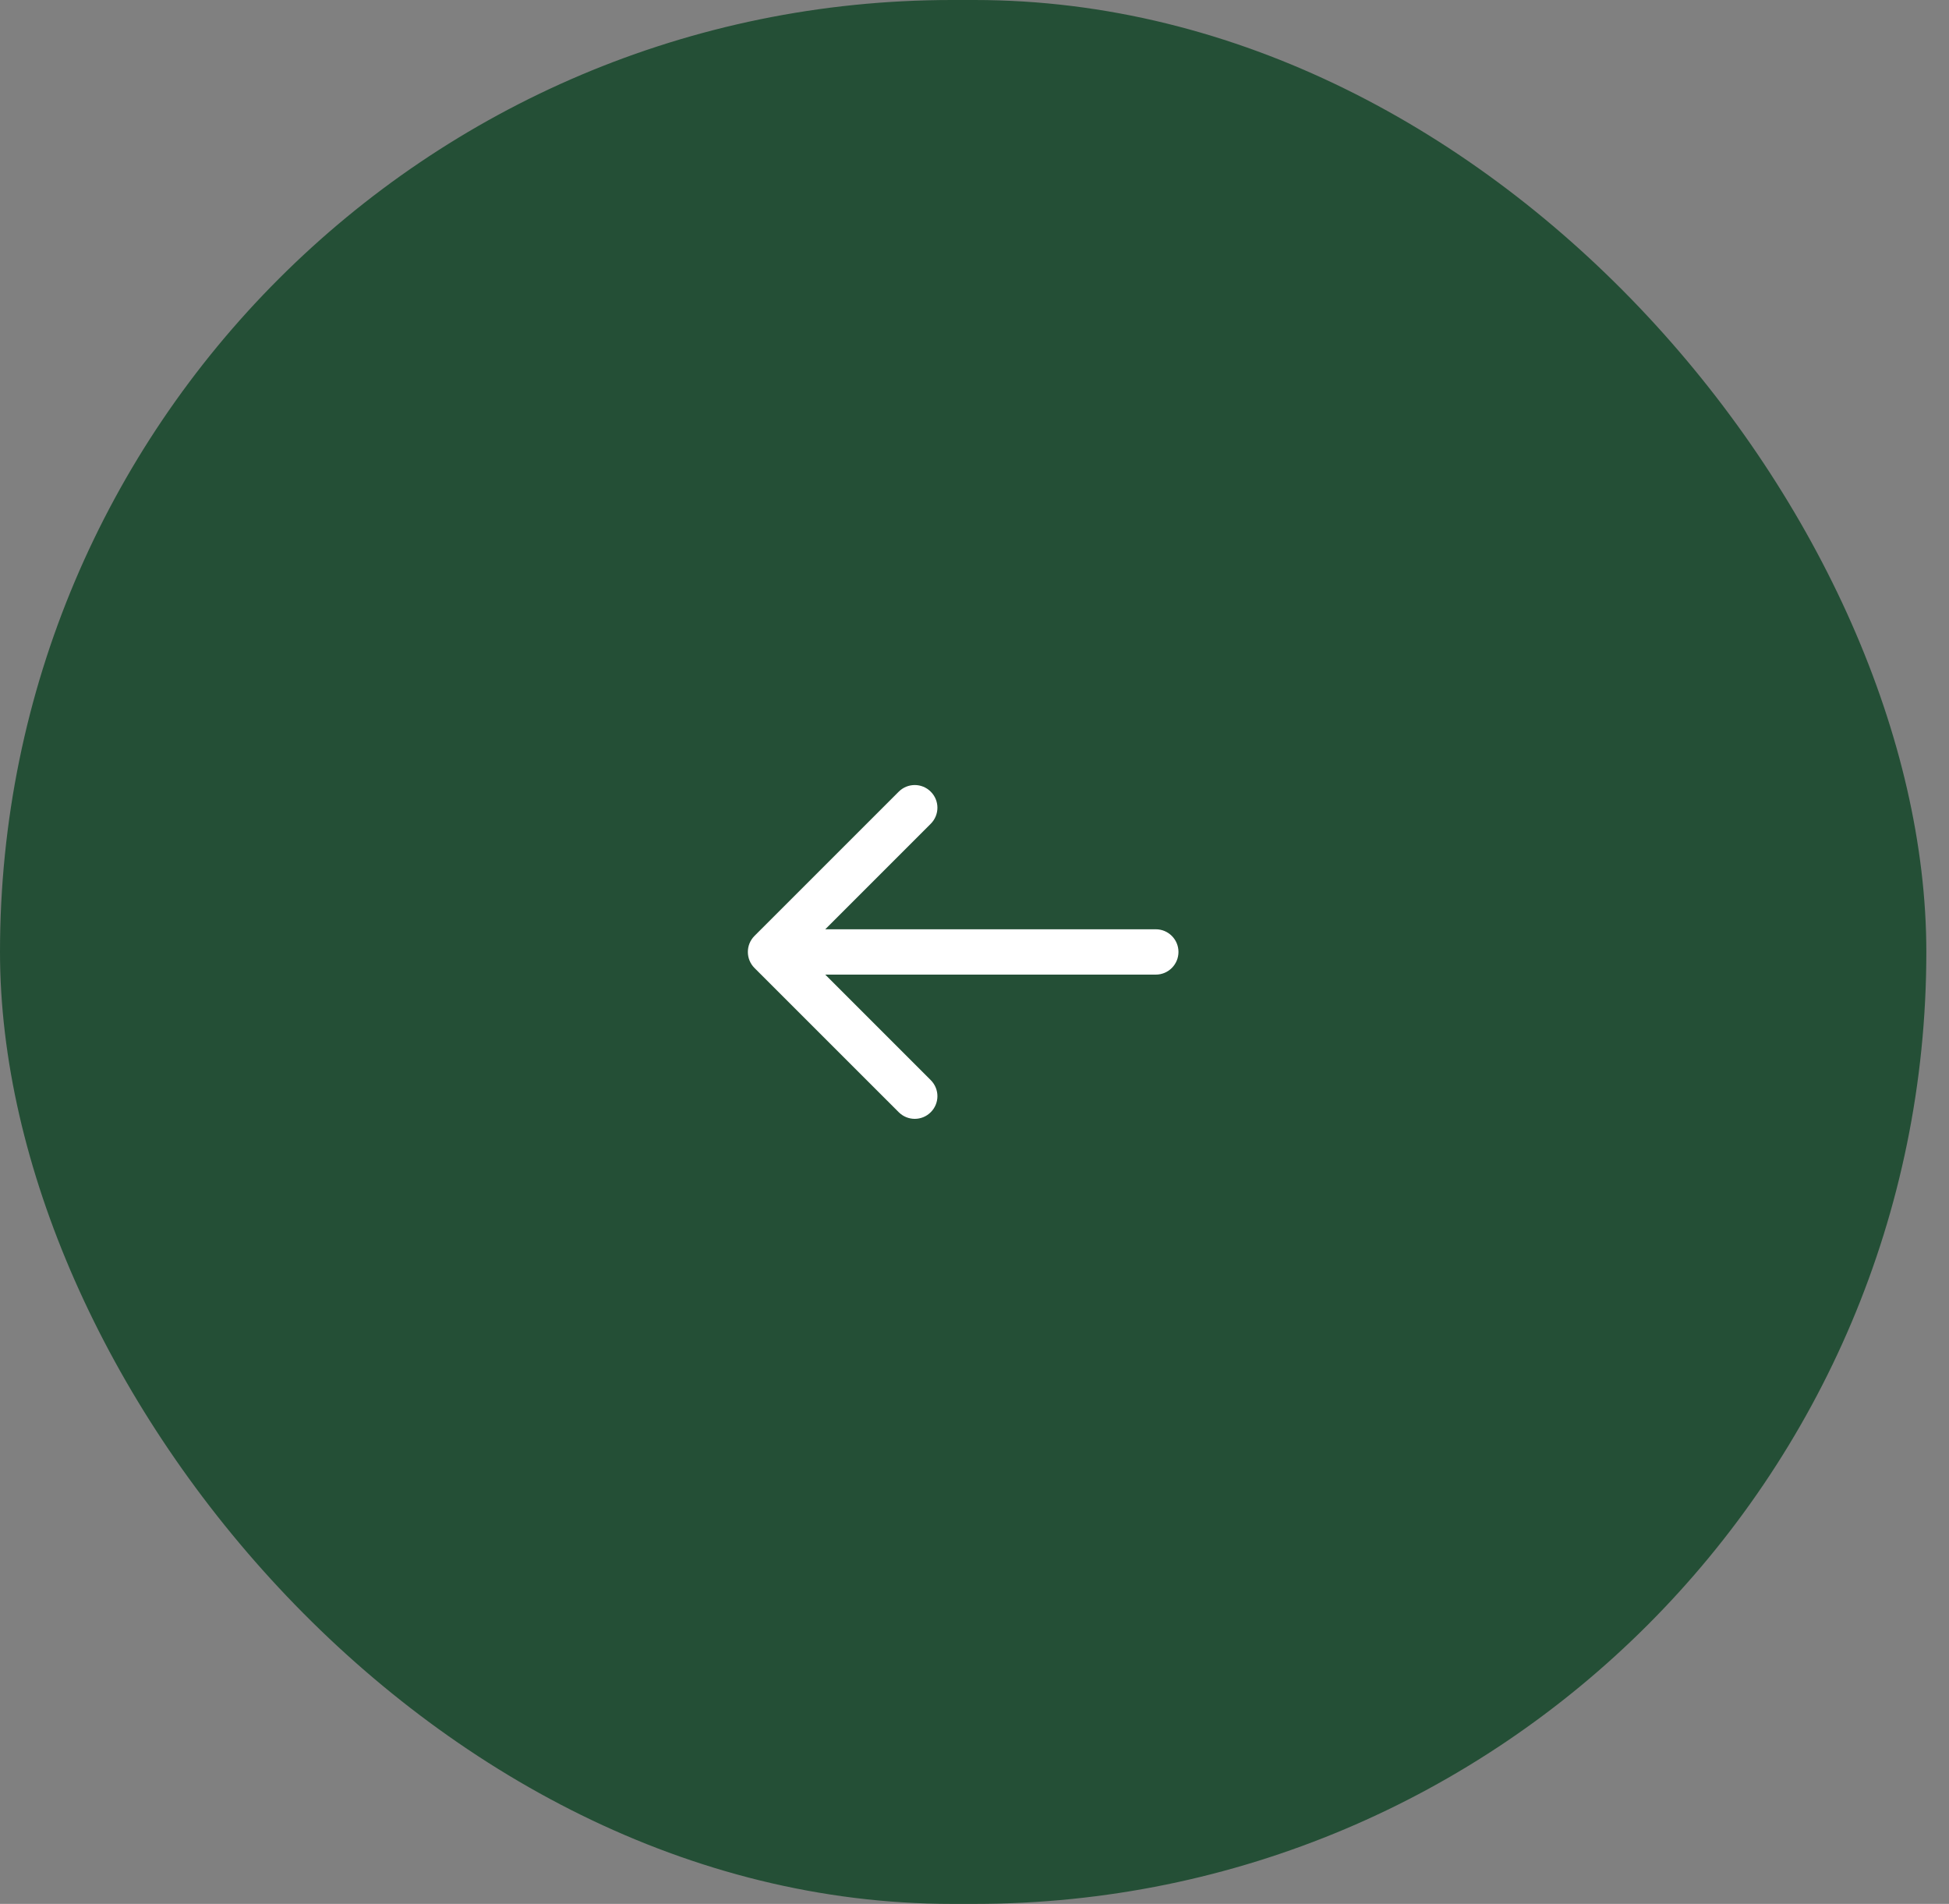 <?xml version="1.0" encoding="UTF-8"?> <svg xmlns="http://www.w3.org/2000/svg" width="43" height="42" viewBox="0 0 43 42" fill="none"><rect x="0" y="0" width="43" height="42" fill="#808080" stroke="none"/><rect width="42.5" height="42" rx="21" fill="#244F36"></rect><path d="M25.5 21.5C25.776 21.5 26 21.276 26 21C26 20.724 25.776 20.5 25.5 20.5V21.5ZM16.646 20.646C16.451 20.842 16.451 21.158 16.646 21.354L19.828 24.535C20.024 24.731 20.34 24.731 20.535 24.535C20.731 24.34 20.731 24.024 20.535 23.828L17.707 21L20.535 18.172C20.731 17.976 20.731 17.66 20.535 17.465C20.34 17.269 20.024 17.269 19.828 17.465L16.646 20.646ZM25.5 20.5H17V21.5H25.5V20.5Z" fill="white"></path></svg> 